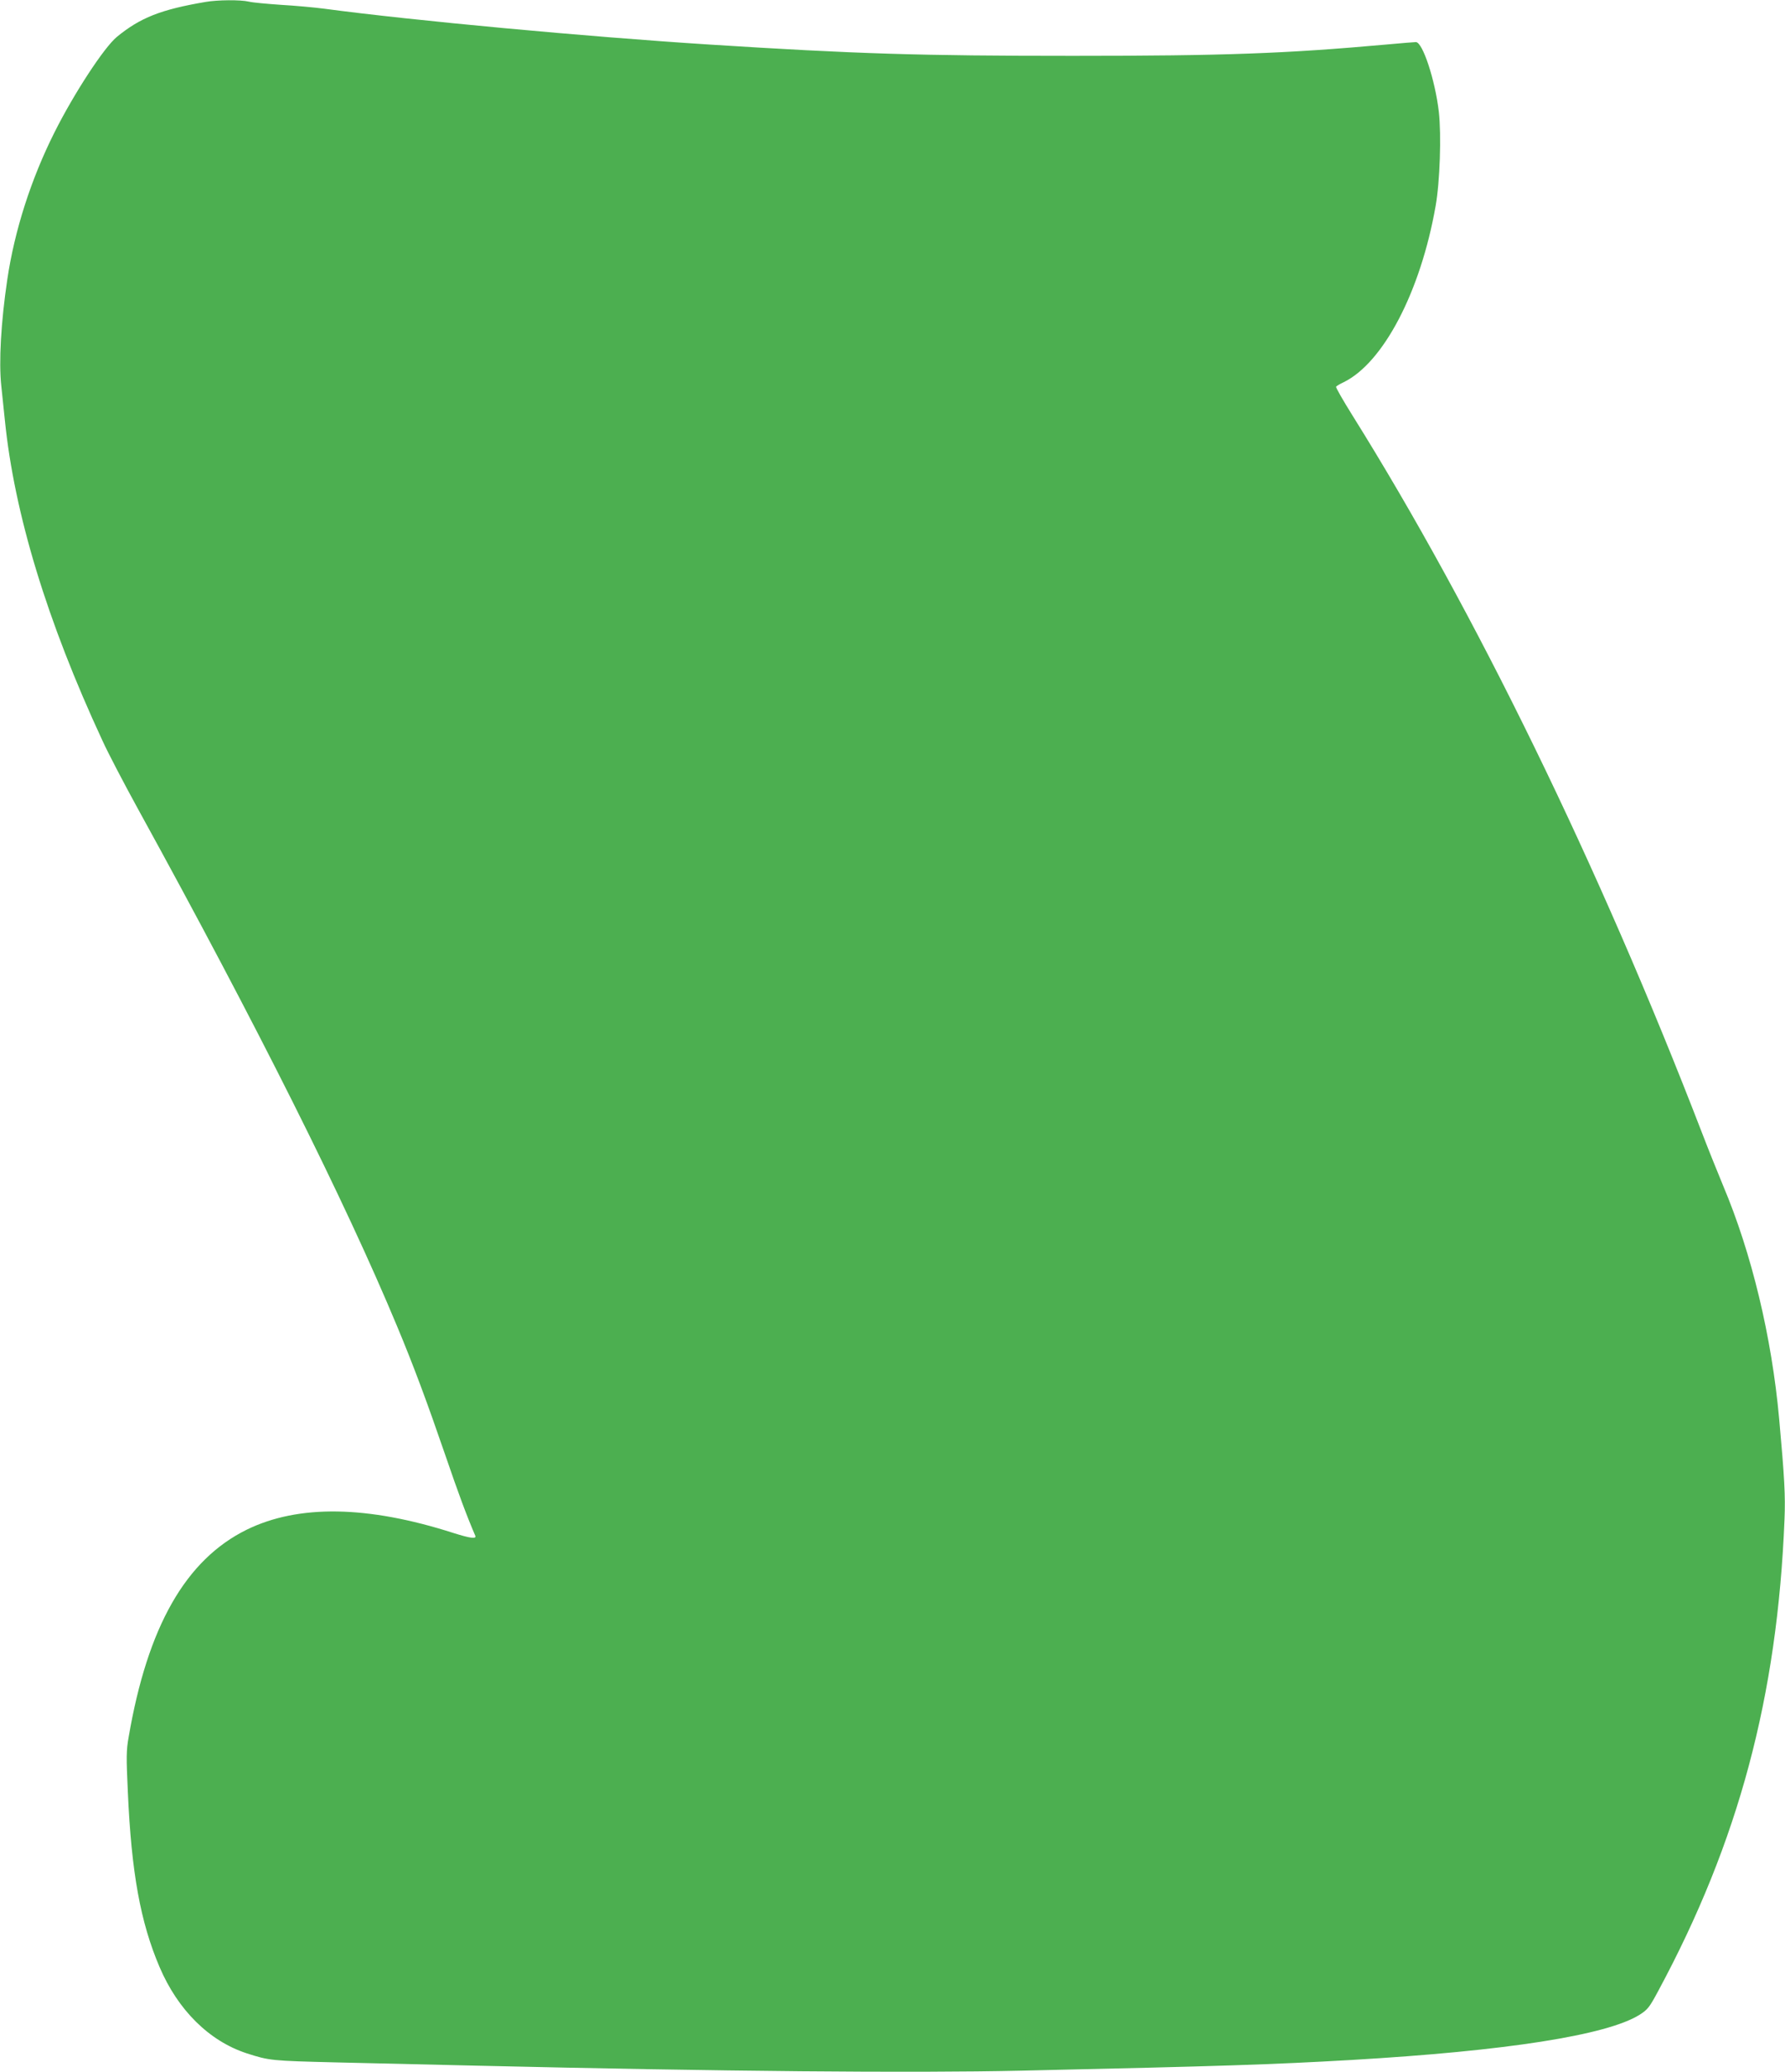 <?xml version="1.0" standalone="no"?>
<!DOCTYPE svg PUBLIC "-//W3C//DTD SVG 20010904//EN"
 "http://www.w3.org/TR/2001/REC-SVG-20010904/DTD/svg10.dtd">
<svg version="1.0" xmlns="http://www.w3.org/2000/svg"
 width="1103pt" height="1280pt" viewBox="0 0 1103 1280"
 preserveAspectRatio="xMidYMid meet">
<g transform="translate(0,1280) scale(0.1,-0.1)"
fill="#4caf50" stroke="none">
<path d="M1270 12788 c-276 -47 -403 -97 -548 -216 -79 -65 -266 -351 -386
-591 -144 -287 -246 -604 -291 -908 -39 -263 -53 -509 -37 -657 6 -56 16 -150
22 -211 58 -577 261 -1244 603 -1980 35 -77 136 -270 224 -430 730 -1327 1276
-2417 1596 -3186 103 -246 187 -473 297 -793 85 -248 131 -372 187 -503 8 -21
-32 -15 -134 17 -532 171 -959 177 -1278 21 -378 -186 -613 -599 -730 -1281
-15 -83 -15 -125 -5 -340 22 -498 78 -805 196 -1081 113 -265 306 -457 539
-533 140 -45 150 -46 555 -56 217 -5 604 -14 860 -20 1535 -36 2697 -46 3370
-31 1262 28 1549 38 2040 66 959 56 1579 153 1781 279 50 32 61 45 116 148
496 921 736 1818 780 2913 6 145 0 255 -33 620 -46 507 -170 1023 -346 1440
-32 77 -92 226 -132 330 -635 1647 -1401 3217 -2159 4429 -58 93 -104 173
-101 177 2 4 23 17 47 28 245 120 475 559 568 1088 27 152 36 439 20 582 -23
197 -100 431 -142 431 -10 0 -92 -7 -181 -15 -624 -56 -998 -70 -1938 -70
-945 0 -1339 12 -2250 70 -753 48 -1830 148 -2375 221 -60 8 -181 19 -268 24
-86 6 -176 14 -200 20 -51 12 -192 11 -267 -2z"/>
</g>
</svg>
